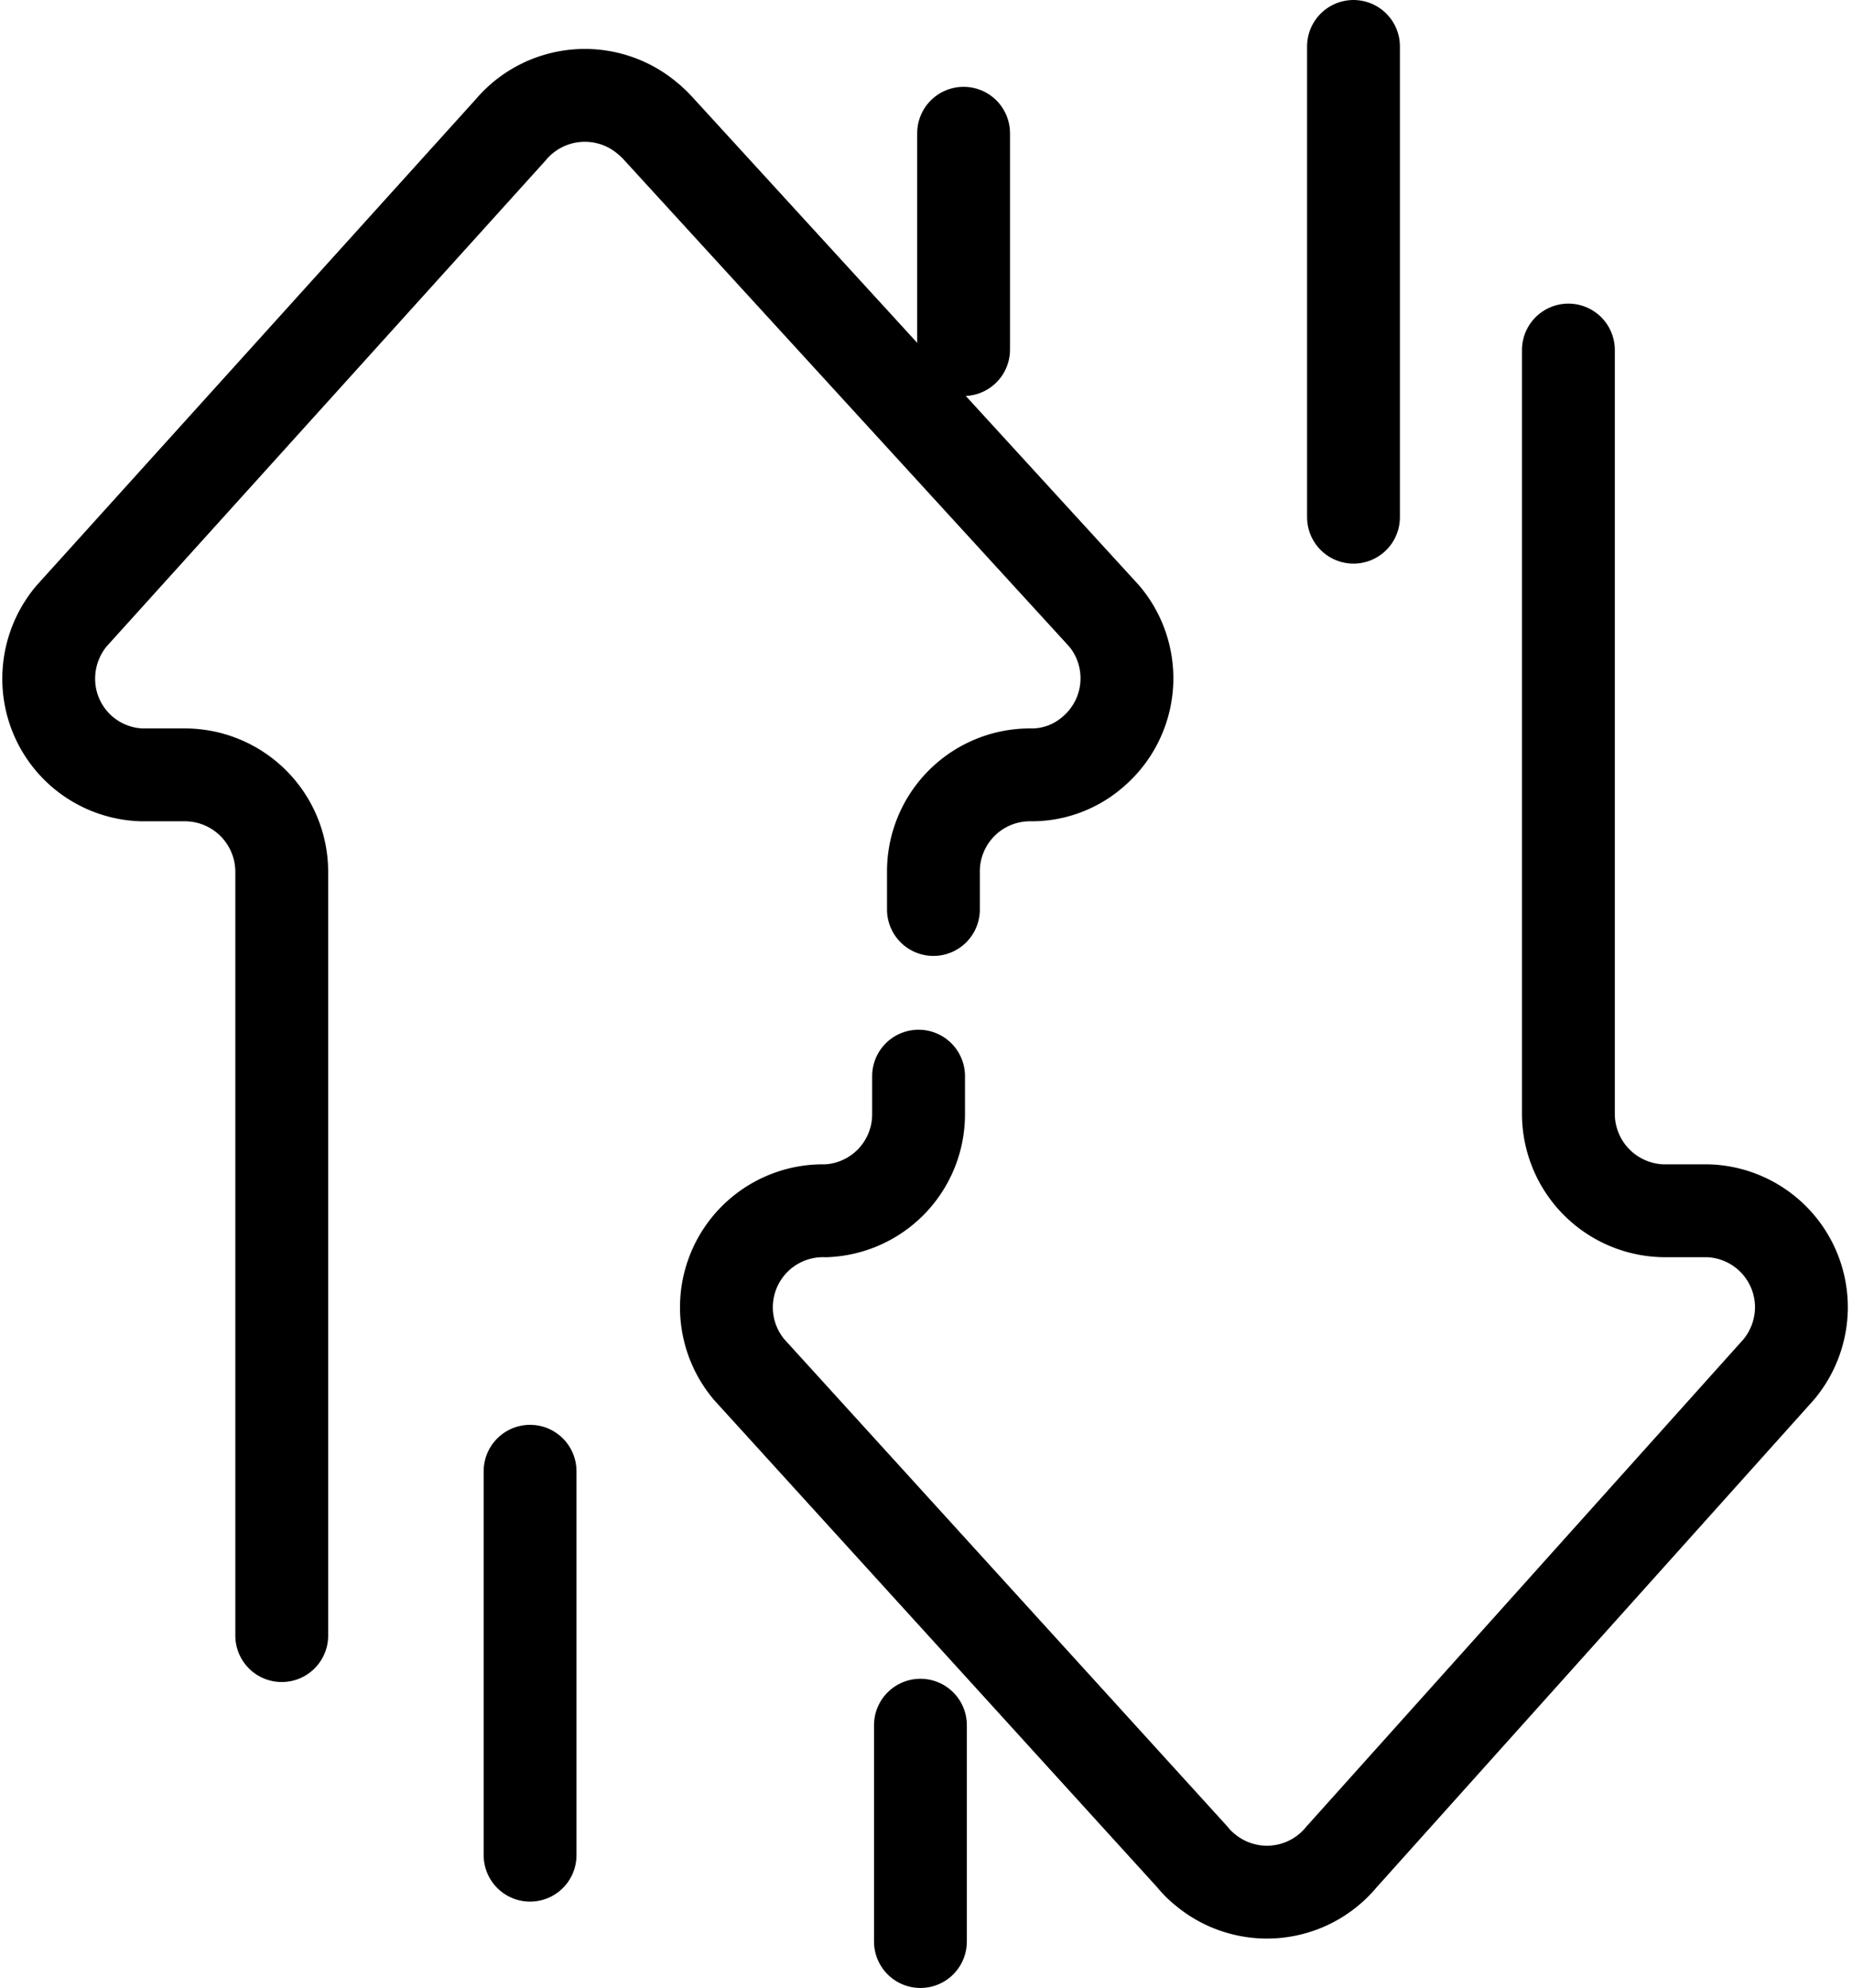<svg xmlns="http://www.w3.org/2000/svg" viewBox="0 0 39.9 42.82"><defs><style>.a{fill:none;stroke:#000;stroke-linecap:round;stroke-linejoin:round;stroke-width:2px;}</style></defs><line class="a" x1="19.83" y1="41.82" x2="19.83" y2="37.16"/><path class="a" d="M35,8.54V25a2.09,2.09,0,0,0,2.09,2.08h.93a2.08,2.08,0,0,1,2,2.11,2.1,2.1,0,0,1-.49,1.31L30.11,41a2.08,2.08,0,0,1-2.94.27A1.72,1.72,0,0,1,26.9,41L17.35,30.5A2.08,2.08,0,0,1,19,27.08h0A2.08,2.08,0,0,0,21,25v-.82" transform="translate(-1.21 -1)"/><line class="a" x1="20.76" y1="7.53" x2="20.76" y2="2.87"/><line class="a" x1="11.42" y1="31.69" x2="11.42" y2="39.96"/><line class="a" x1="29.16" y1="1" x2="29.16" y2="11.14"/><path class="a" d="M7.28,36.23V19.77a2.09,2.09,0,0,0-2.09-2.08H4.26a2.07,2.07,0,0,1-2-2.11,2.1,2.1,0,0,1,.49-1.31L12.21,3.8a2.09,2.09,0,0,1,2.94-.26,2.23,2.23,0,0,1,.27.26L25,14.27a2.08,2.08,0,0,1-.25,2.93,2,2,0,0,1-1.35.49h0a2.08,2.08,0,0,0-2.08,2.08v.82" transform="translate(-1.21 -1)"/></svg>